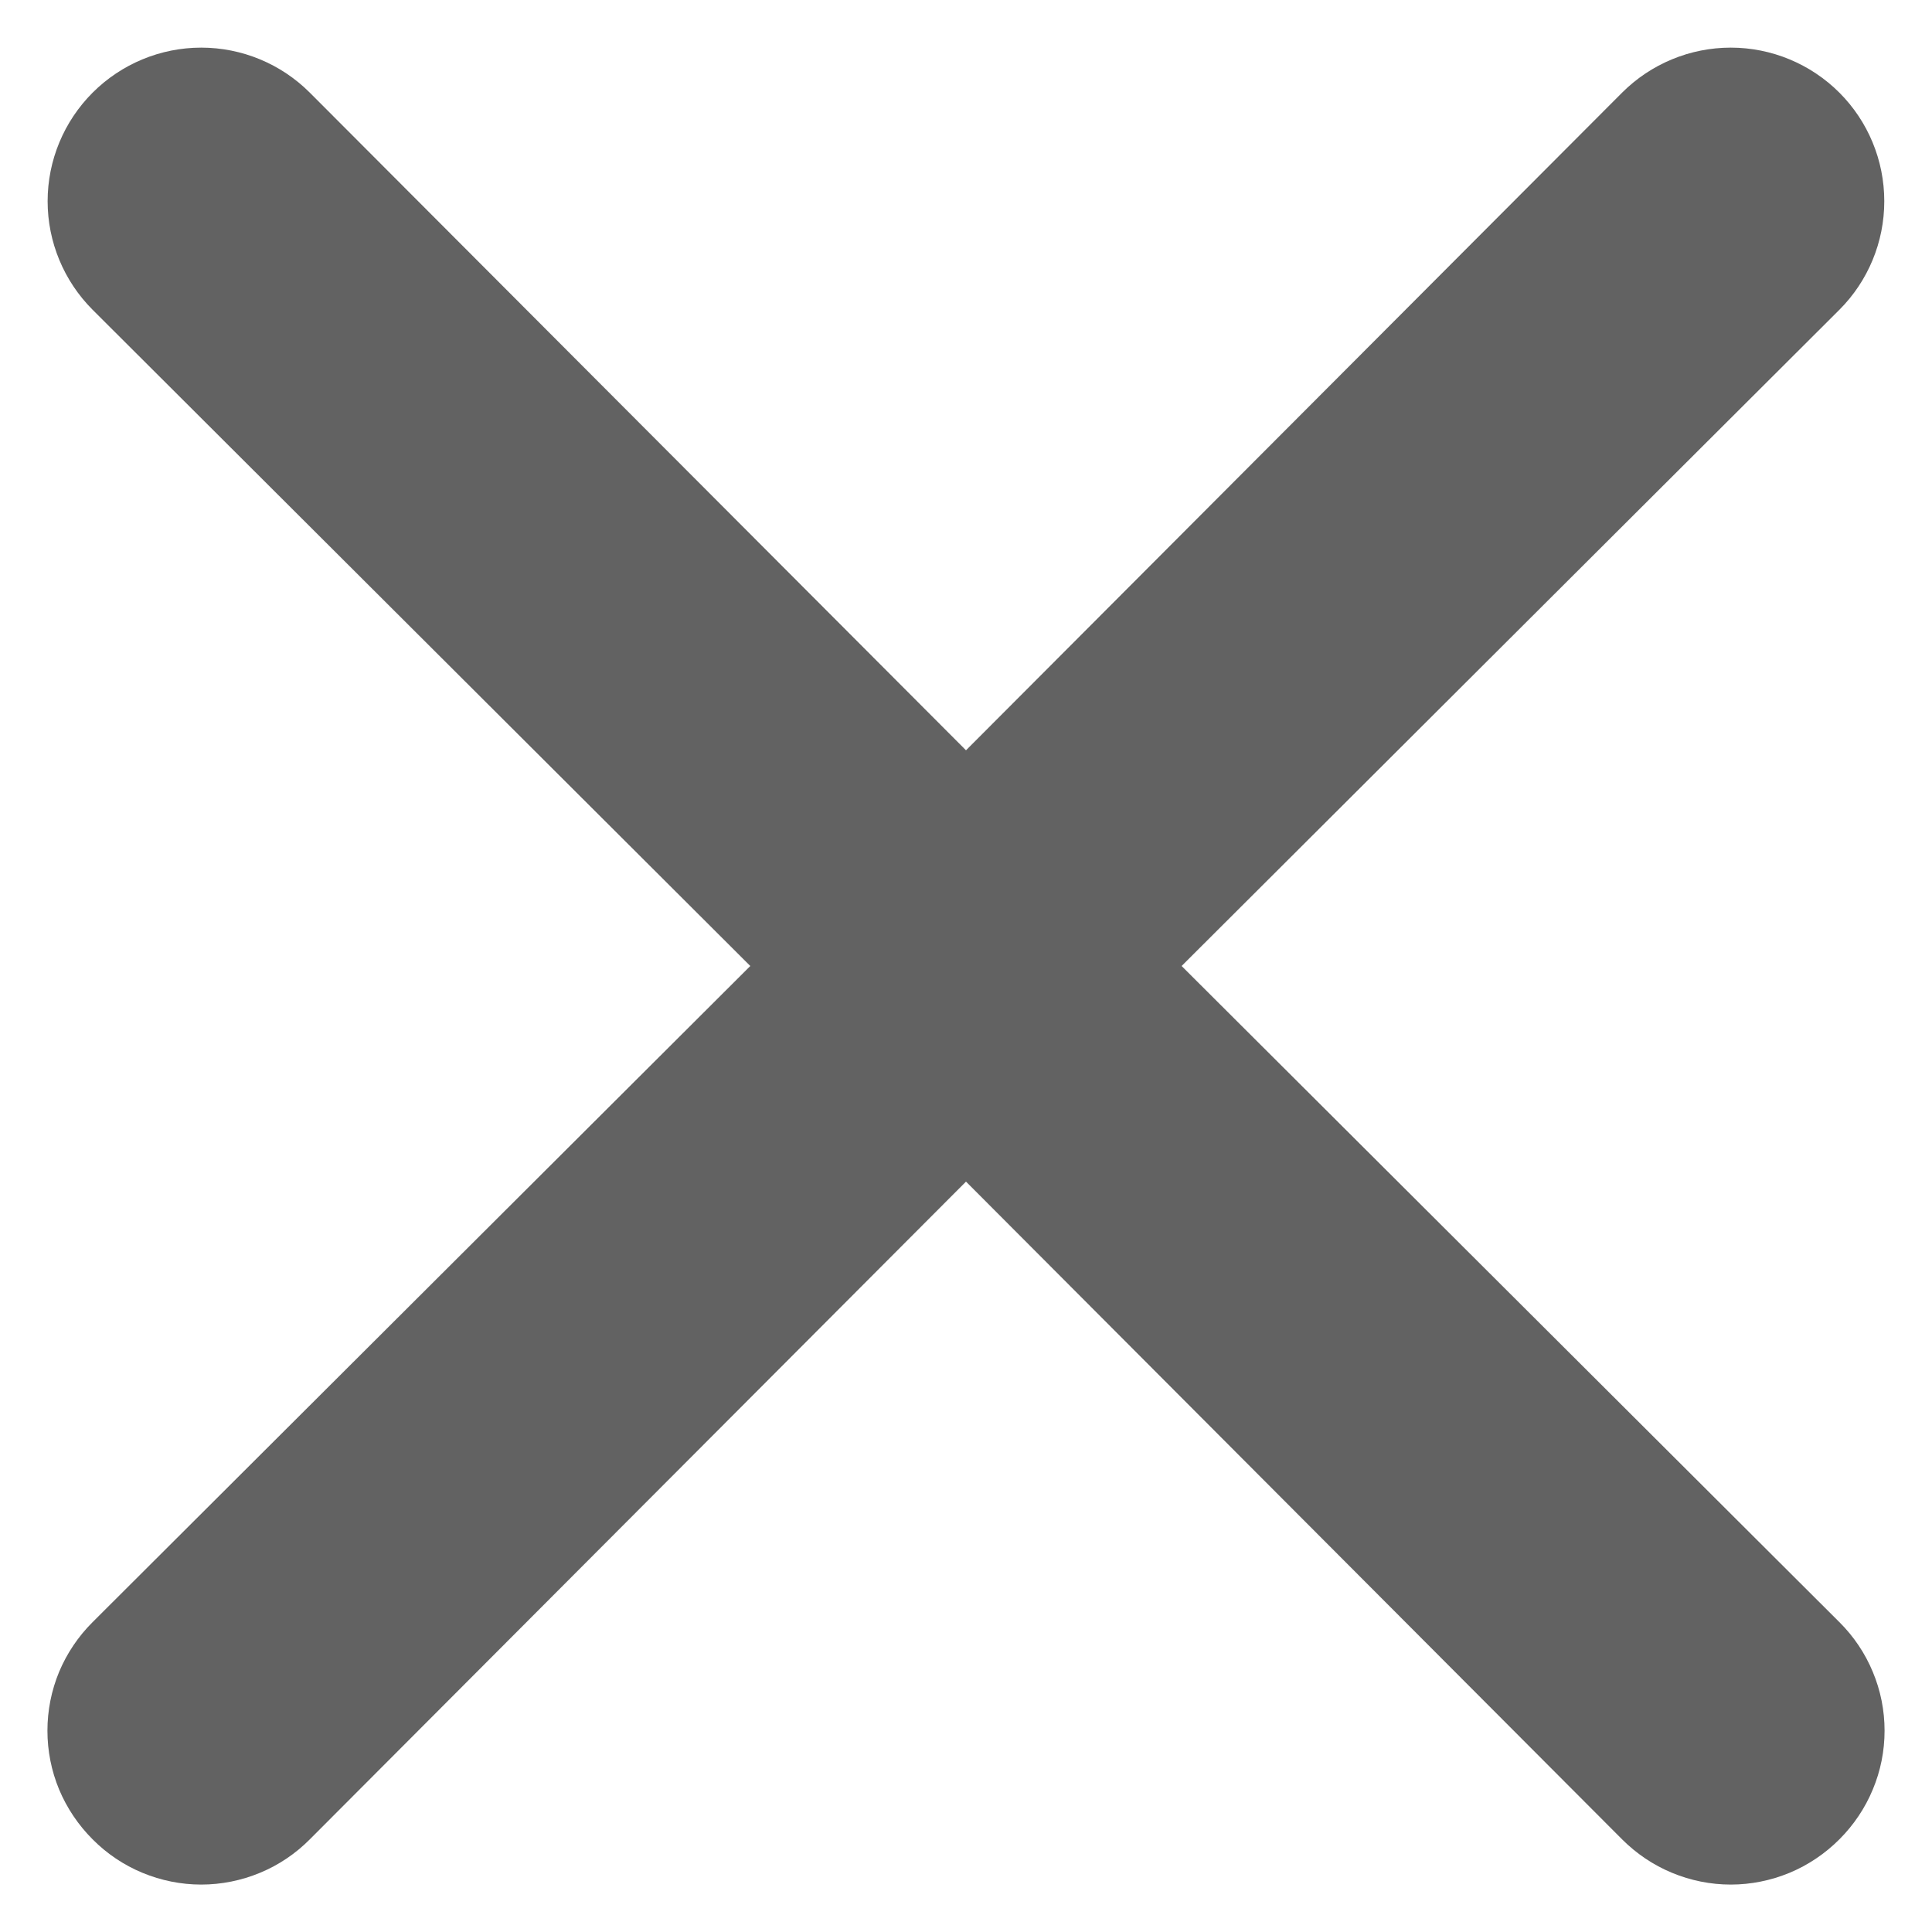 <svg width="20" height="20" viewBox="0 0 20 20" fill="none" xmlns="http://www.w3.org/2000/svg">
<path d="M12.232 10L19.041 3.207C19.339 2.909 19.506 2.505 19.506 2.083C19.506 1.661 19.339 1.257 19.041 0.959C18.743 0.661 18.338 0.493 17.917 0.493C17.495 0.493 17.09 0.661 16.792 0.959L10 7.767L3.207 0.959C2.909 0.661 2.505 0.493 2.083 0.493C1.662 0.493 1.257 0.661 0.959 0.959C0.661 1.257 0.493 1.661 0.493 2.083C0.493 2.505 0.661 2.909 0.959 3.207L7.767 10L0.959 16.792C0.811 16.939 0.693 17.114 0.612 17.307C0.532 17.5 0.491 17.707 0.491 17.916C0.491 18.125 0.532 18.332 0.612 18.525C0.693 18.718 0.811 18.893 0.959 19.041C1.106 19.189 1.281 19.307 1.474 19.387C1.667 19.467 1.874 19.509 2.083 19.509C2.292 19.509 2.499 19.467 2.692 19.387C2.885 19.307 3.06 19.189 3.207 19.041L10 12.232L16.792 19.041C16.94 19.189 17.115 19.307 17.308 19.387C17.501 19.467 17.707 19.509 17.917 19.509C18.126 19.509 18.332 19.467 18.526 19.387C18.718 19.307 18.893 19.189 19.041 19.041C19.189 18.893 19.307 18.718 19.387 18.525C19.468 18.332 19.509 18.125 19.509 17.916C19.509 17.707 19.468 17.5 19.387 17.307C19.307 17.114 19.189 16.939 19.041 16.792L12.232 10Z" fill="#626262"/>
</svg>
